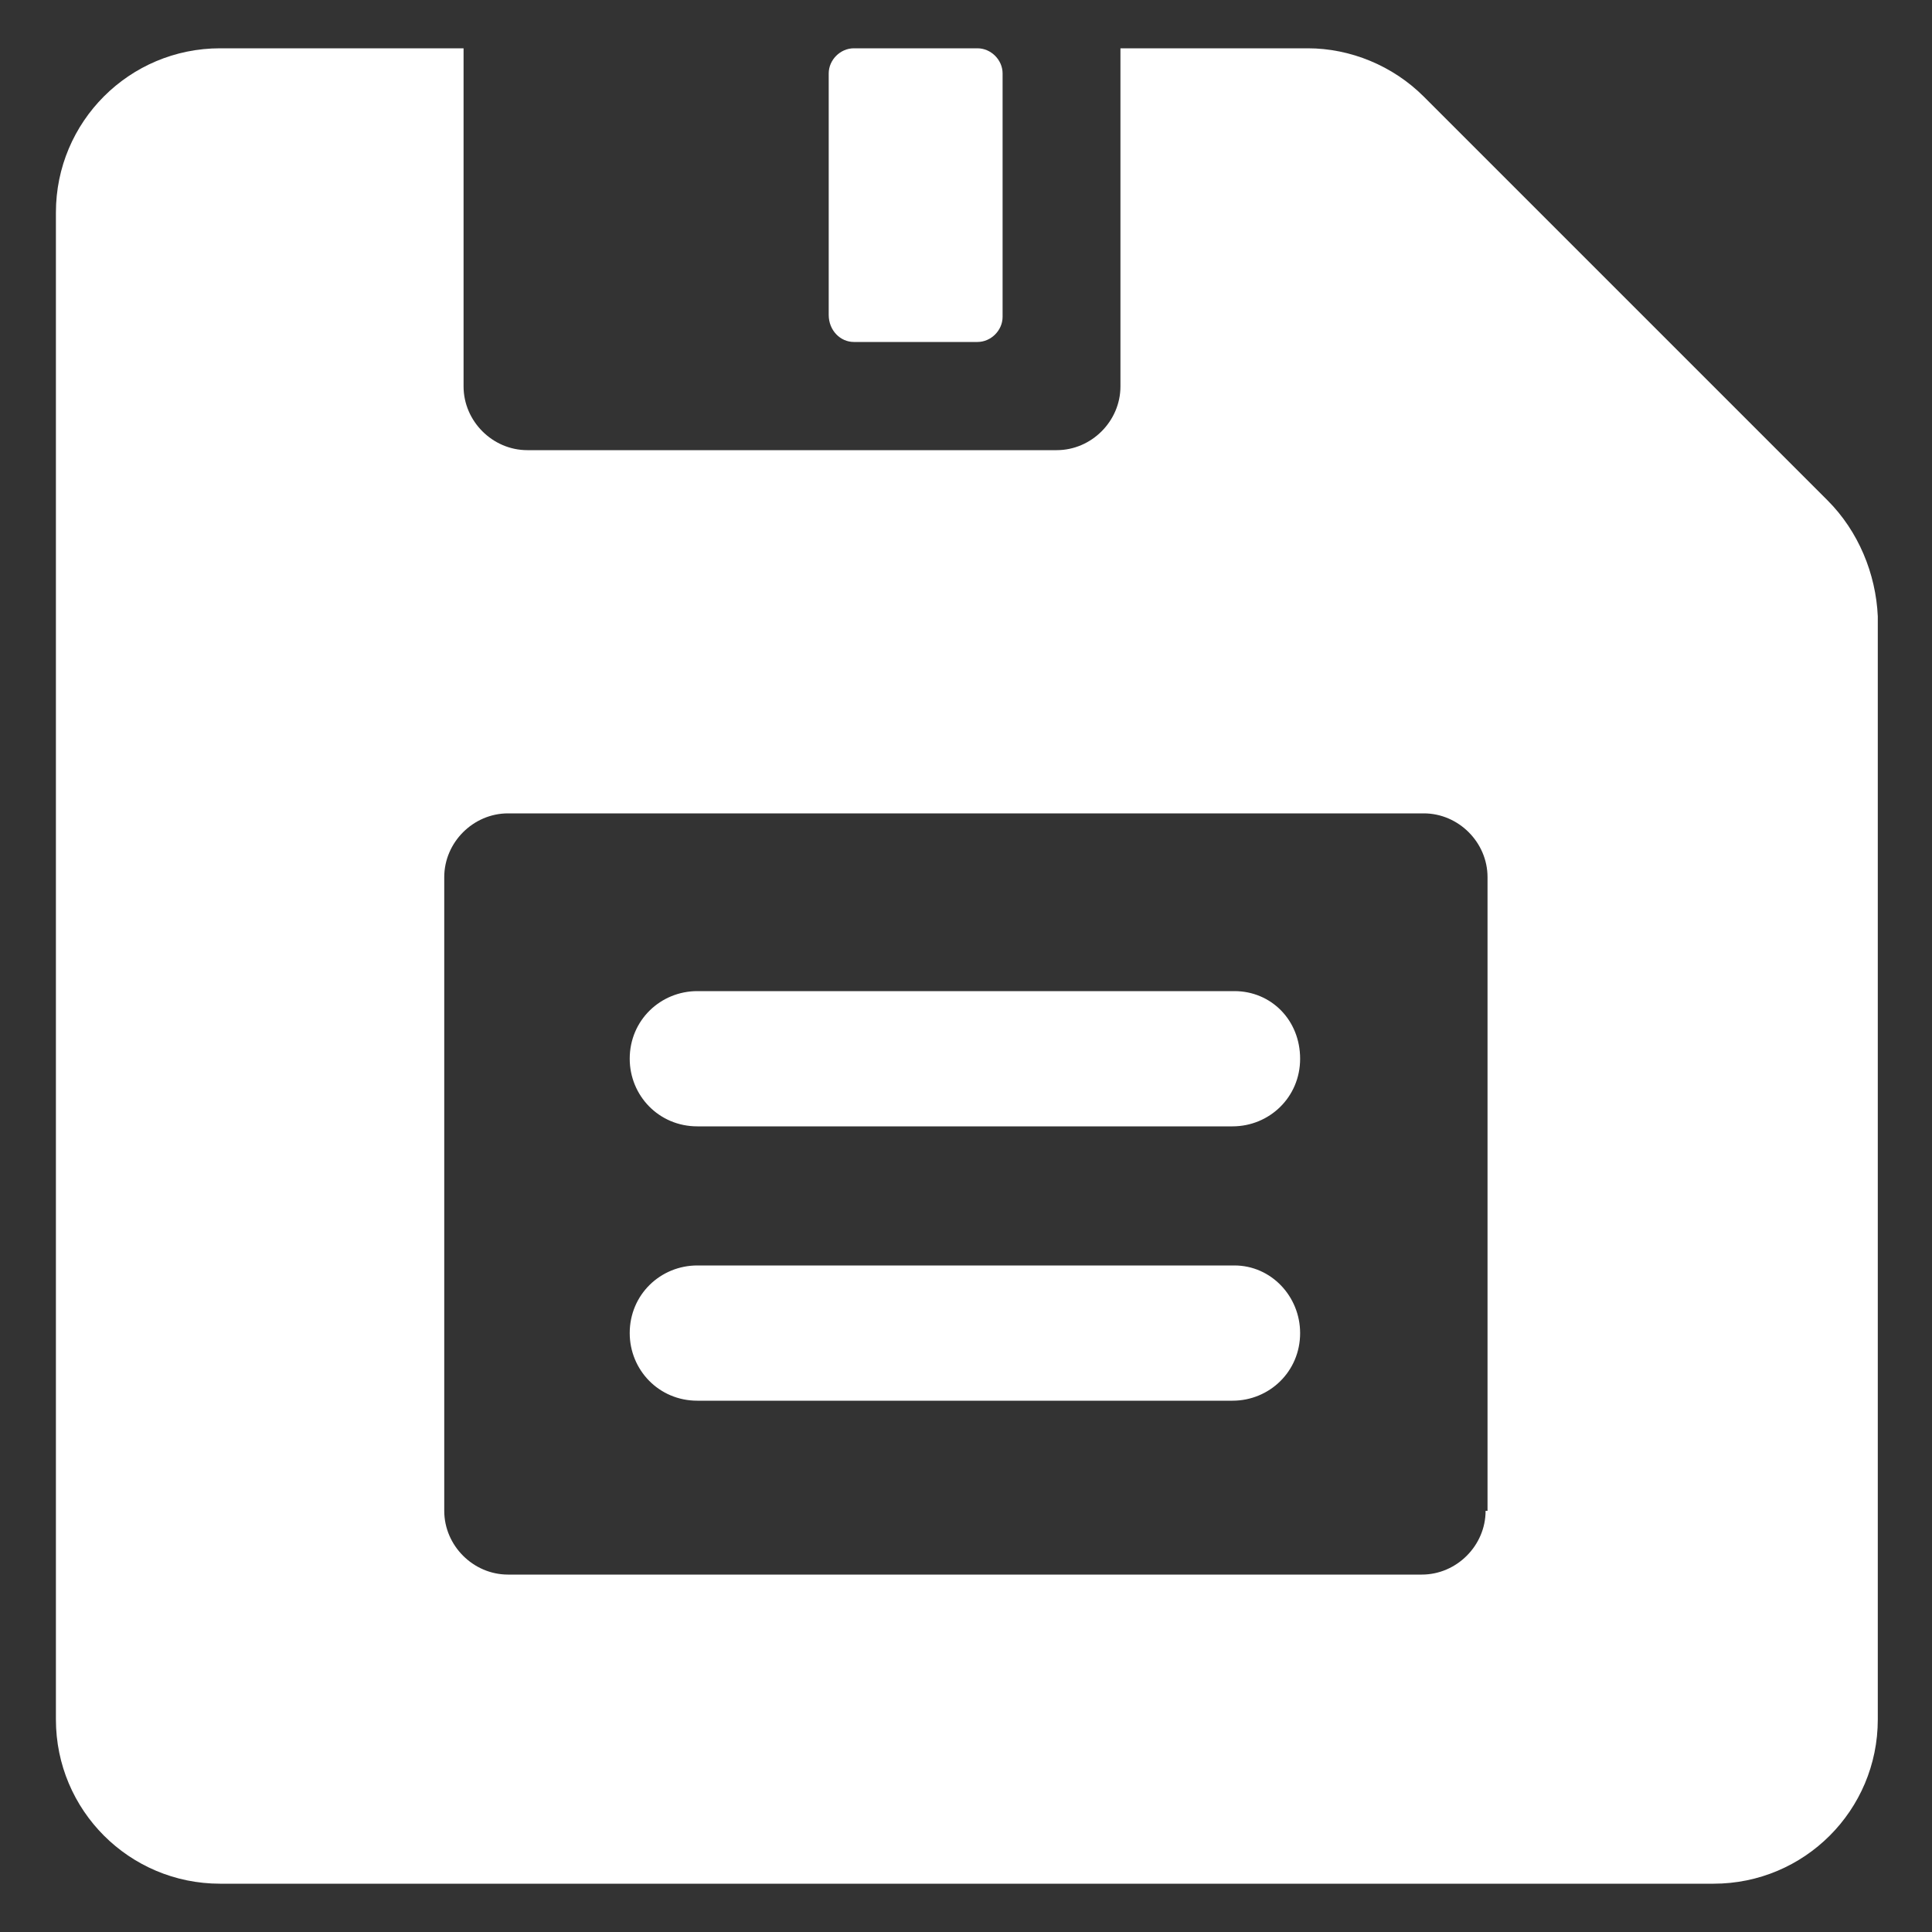<svg width="34" height="34" viewBox="0 0 34 34" fill="none" xmlns="http://www.w3.org/2000/svg">
<rect x="0" y="0" width="34" height="34" fill="#333333" stroke="none"/>
<g clipPath="url(#clip0_10355_23)">
<path d="M1791.25 819.502C1791.05 819.502 1790.91 819.638 1790.91 819.842C1790.91 820.046 1791.05 820.182 1791.25 820.182H1792.72C1792.92 820.182 1793.06 820.046 1793.06 819.842C1793.06 819.638 1792.92 819.502 1792.72 819.502H1791.25ZM1792.72 820.658H1791.25C1791.05 820.658 1790.91 820.794 1790.91 820.998C1790.91 821.202 1791.05 821.338 1791.25 821.338H1792.72C1792.92 821.338 1793.06 821.202 1793.06 820.998C1793.06 820.794 1792.92 820.658 1792.72 820.658ZM1792.72 821.78H1791.25C1791.05 821.78 1790.91 821.916 1790.91 822.12C1790.91 822.324 1791.05 822.46 1791.25 822.46H1792.72C1792.92 822.46 1793.06 822.324 1793.06 822.12C1793.06 821.95 1792.92 821.78 1792.72 821.78ZM32.162 8.806L25.056 1.7C24.512 1.156 23.764 0.85 23.016 0.85H19.718V6.8C19.718 7.412 19.208 7.922 18.596 7.922H9.28C8.668 7.922 8.158 7.412 8.158 6.8V0.85H3.874C2.276 0.85 0.984 2.142 0.984 3.74V30.26C0.984 31.858 2.276 33.15 3.874 33.15H30.156C31.754 33.15 33.046 31.858 33.046 30.26V10.846C33.012 10.098 32.706 9.35 32.162 8.806ZM26.144 26.588C26.144 27.2 25.634 27.71 25.022 27.71H8.94C8.328 27.71 7.818 27.2 7.818 26.588V15.436C7.818 14.824 8.328 14.314 8.94 14.314H25.056C25.668 14.314 26.178 14.824 26.178 15.436V26.588H26.144Z" fill="white"/>
<path d="M15.026 6.018H17.202C17.44 6.018 17.644 5.814 17.644 5.576V1.292C17.644 1.054 17.44 0.85 17.202 0.85H15.026C14.788 0.85 14.584 1.054 14.584 1.292V5.542C14.584 5.814 14.788 6.018 15.026 6.018ZM21.724 17.442H12.272C11.626 17.442 11.082 17.952 11.082 18.632C11.082 19.278 11.592 19.822 12.272 19.822H21.69C22.336 19.822 22.88 19.312 22.88 18.632C22.88 17.952 22.37 17.442 21.724 17.442ZM21.724 22.27H12.272C11.626 22.27 11.082 22.78 11.082 23.46C11.082 24.106 11.592 24.65 12.272 24.65H21.69C22.336 24.65 22.88 24.14 22.88 23.46C22.88 22.814 22.37 22.27 21.724 22.27Z" fill="white"/>
</g>
<defs>
<clipPath id="clip0_10355_23">
<rect width="34" height="34" fill="white"/>
</clipPath>
</defs>
</svg>
